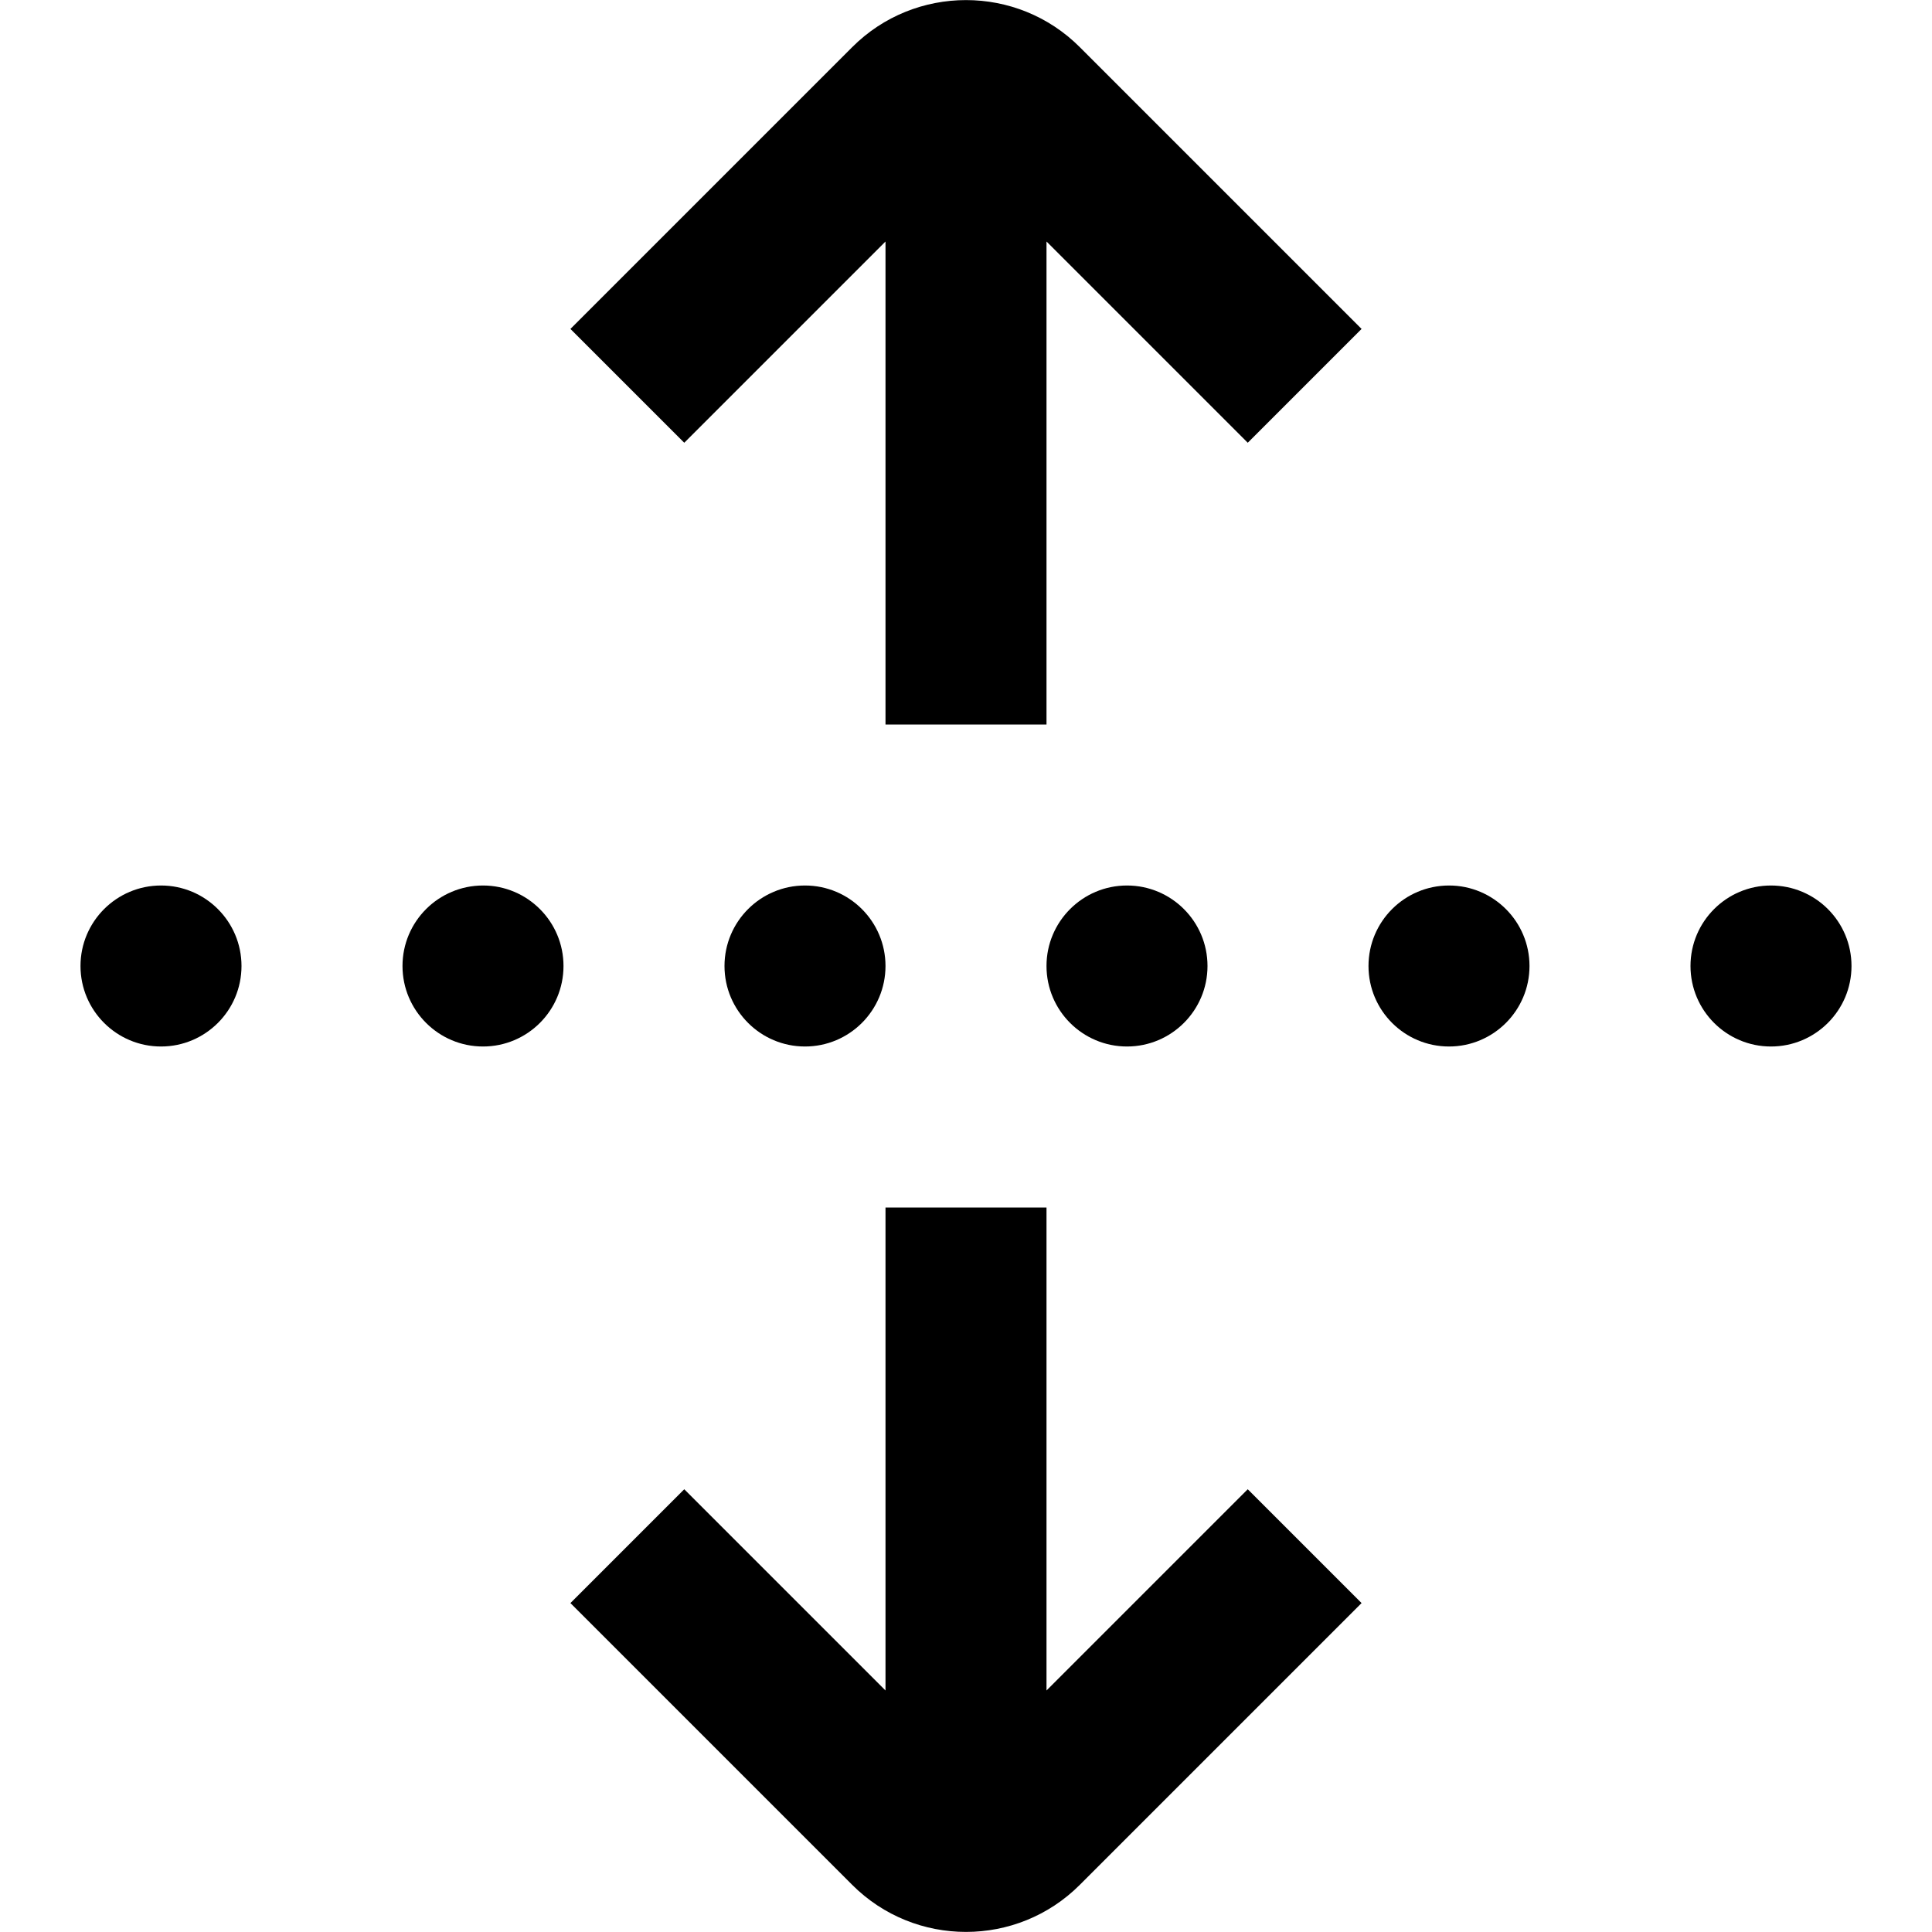 <?xml version="1.0" encoding="UTF-8"?>
<svg xmlns="http://www.w3.org/2000/svg" id="Layer_1" data-name="Layer 1" viewBox="0 0 24 24" width="512" height="512"><path d="M15.5,18.5l1.414,1.414-3.5,3.5c-.39,.39-.902,.585-1.414,.585s-1.024-.195-1.414-.585l-3.5-3.5,1.414-1.414,2.5,2.5v-6h2v6l2.5-2.5ZM2,11c-.552,0-1,.448-1,1s.448,1,1,1,1-.448,1-1-.448-1-1-1Zm4,0c-.552,0-1,.448-1,1s.448,1,1,1,1-.448,1-1-.448-1-1-1Zm5,1c0-.552-.448-1-1-1s-1,.448-1,1,.448,1,1,1,1-.448,1-1Zm4,0c0-.552-.448-1-1-1s-1,.448-1,1,.448,1,1,1,1-.448,1-1ZM10.586,.586l-3.5,3.5,1.414,1.414,2.5-2.5v6h2V3l2.5,2.5,1.414-1.414L13.414,.586c-.779-.78-2.049-.78-2.828,0Zm11.414,10.414c-.552,0-1,.448-1,1s.448,1,1,1,1-.448,1-1-.448-1-1-1Zm-4,0c-.552,0-1,.448-1,1s.448,1,1,1,1-.448,1-1-.448-1-1-1Z"/></svg>
